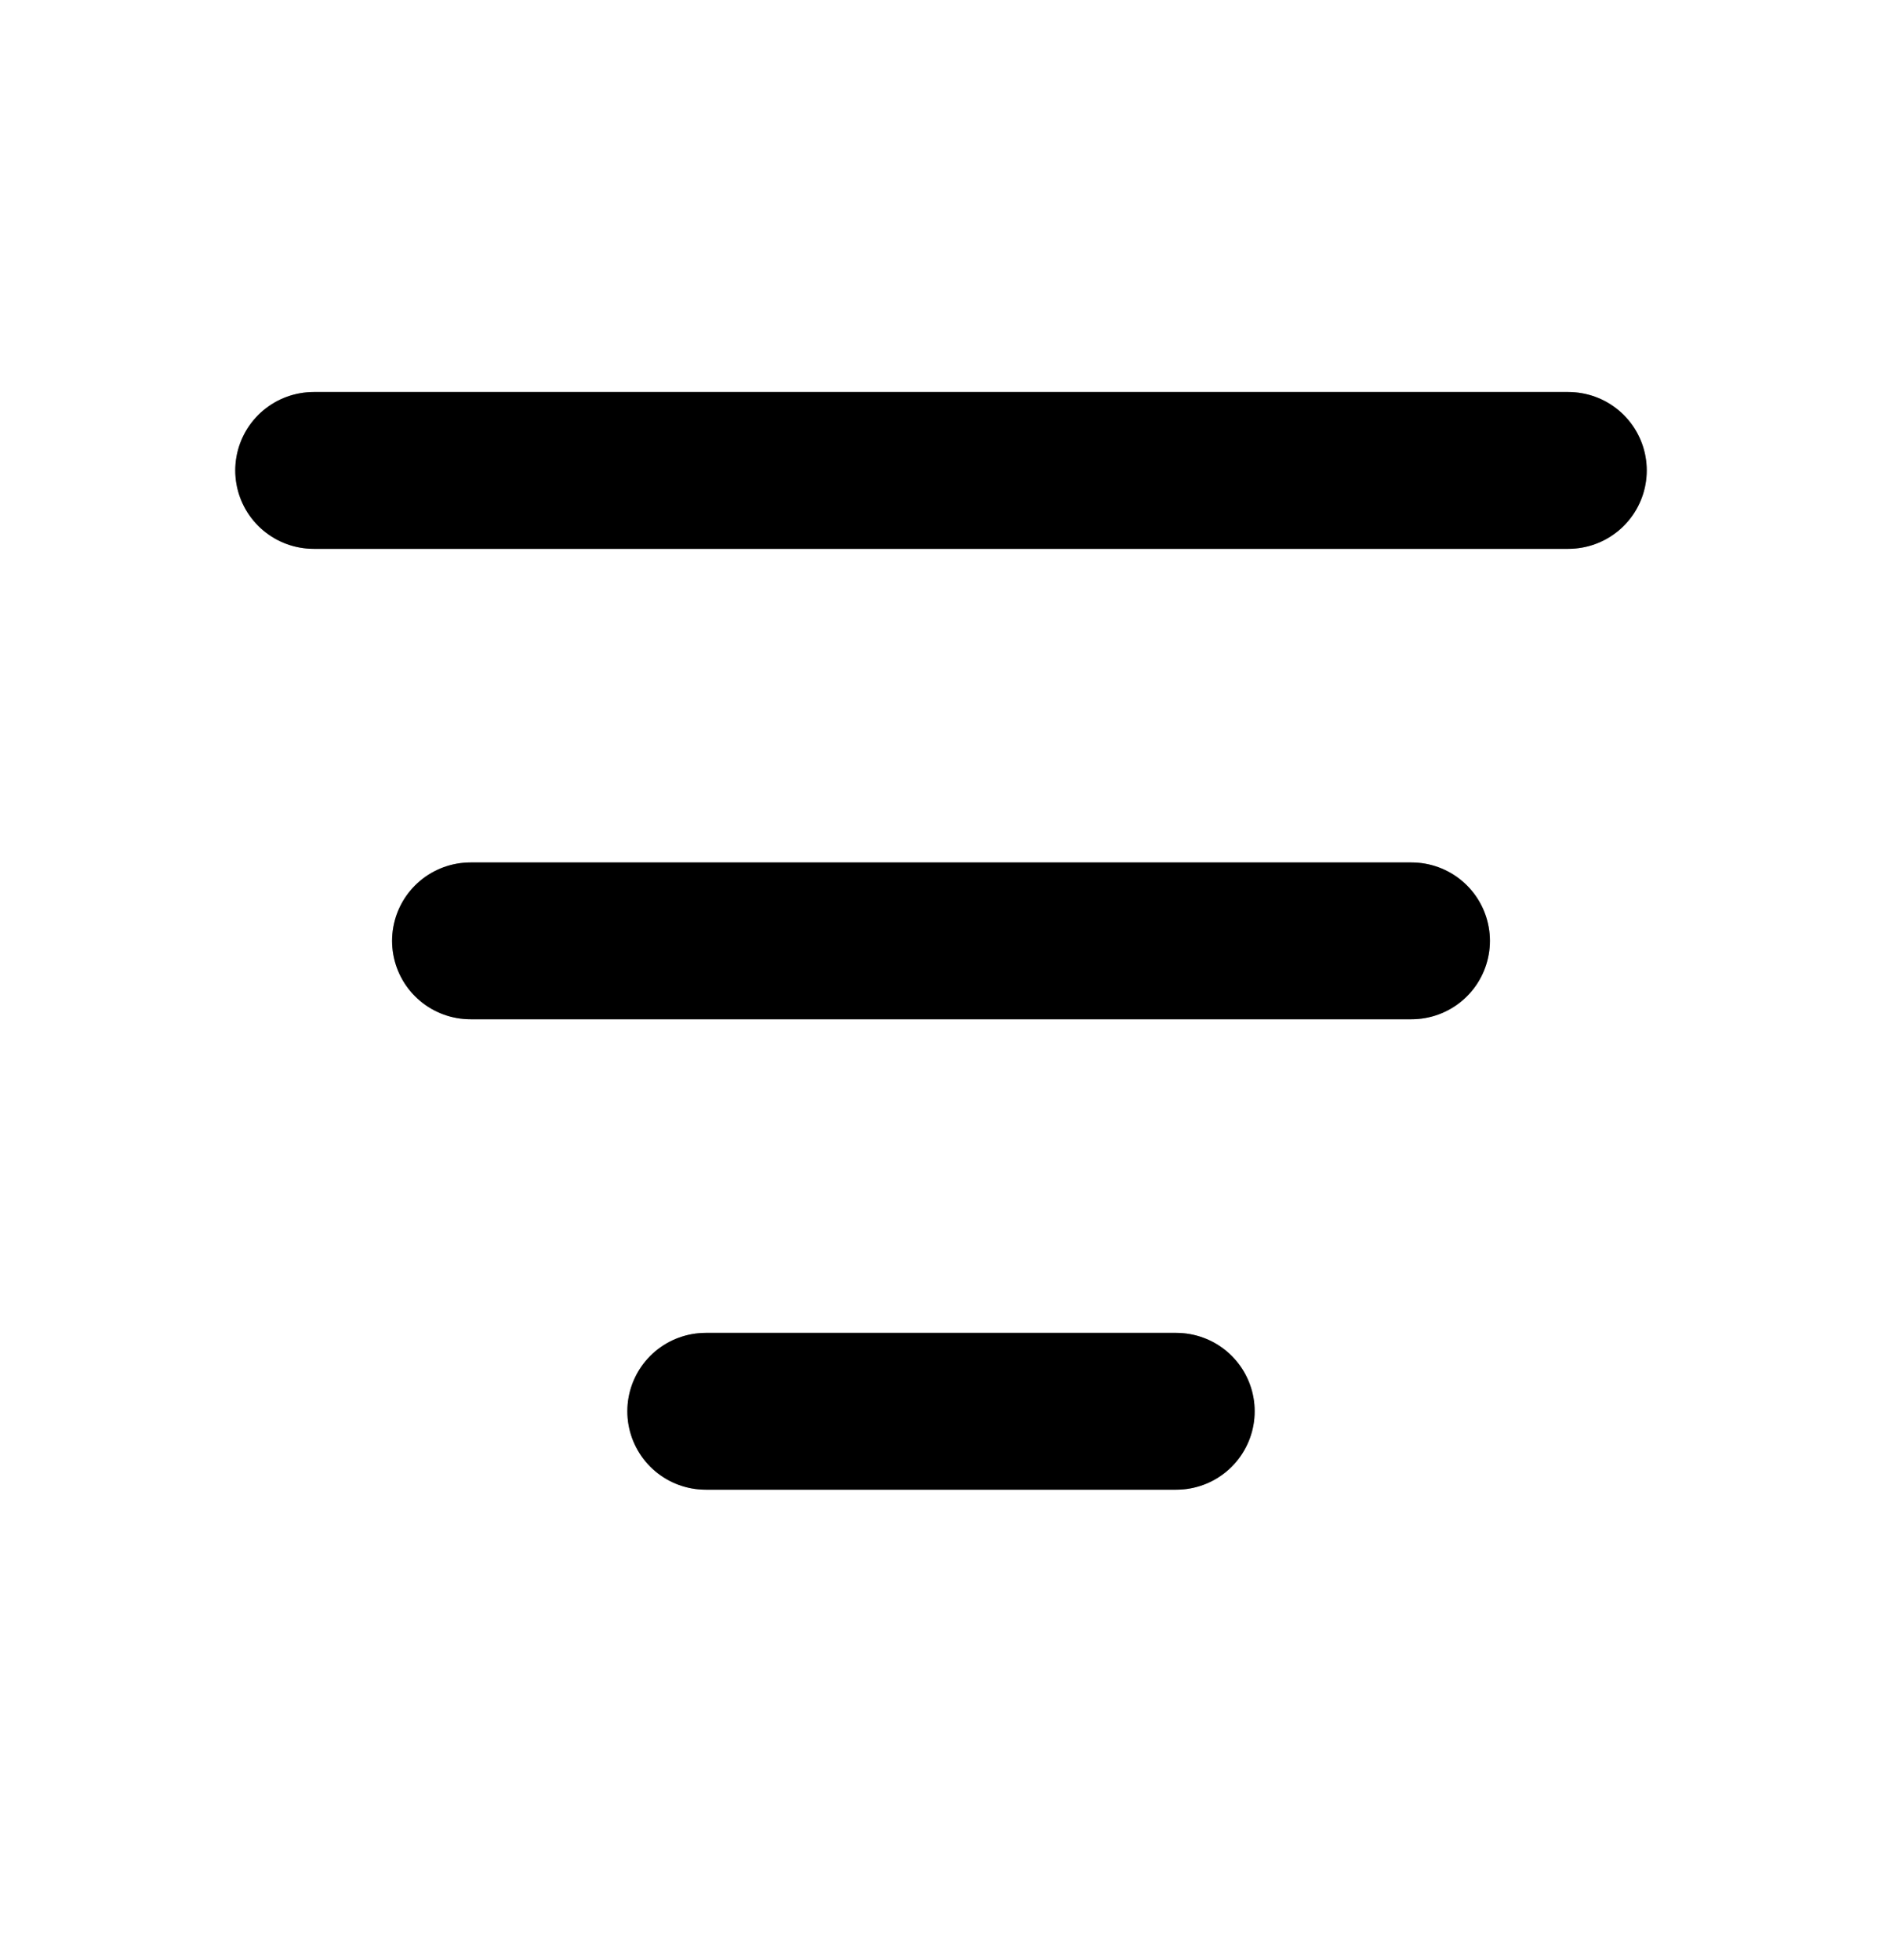 <svg width="24" height="25" viewBox="0 0 24 25" fill="none" xmlns="http://www.w3.org/2000/svg">
<path d="M20 6L4 6" stroke="#121117" style="stroke:#121117;stroke:color(display-p3 0.071 0.067 0.09);stroke-opacity:1;" stroke-width="2" stroke-linecap="round"/>
<path d="M20 6L4 6" stroke="black" stroke-opacity="0.2" style="stroke:black;stroke-opacity:0.2;" stroke-width="2" stroke-linecap="round"/>
<path d="M20 6L4 6" stroke="black" stroke-opacity="0.2" style="stroke:black;stroke-opacity:0.2;" stroke-width="2" stroke-linecap="round"/>
<path d="M18 12H6" stroke="#121117" style="stroke:#121117;stroke:color(display-p3 0.071 0.067 0.09);stroke-opacity:1;" stroke-width="2" stroke-linecap="round"/>
<path d="M18 12H6" stroke="black" stroke-opacity="0.2" style="stroke:black;stroke-opacity:0.2;" stroke-width="2" stroke-linecap="round"/>
<path d="M18 12H6" stroke="black" stroke-opacity="0.2" style="stroke:black;stroke-opacity:0.2;" stroke-width="2" stroke-linecap="round"/>
<path d="M15 18L9 18" stroke="#121117" style="stroke:#121117;stroke:color(display-p3 0.071 0.067 0.09);stroke-opacity:1;" stroke-width="2" stroke-linecap="round"/>
<path d="M15 18L9 18" stroke="black" stroke-opacity="0.2" style="stroke:black;stroke-opacity:0.2;" stroke-width="2" stroke-linecap="round"/>
<path d="M15 18L9 18" stroke="black" stroke-opacity="0.2" style="stroke:black;stroke-opacity:0.2;" stroke-width="2" stroke-linecap="round"/>
</svg>
